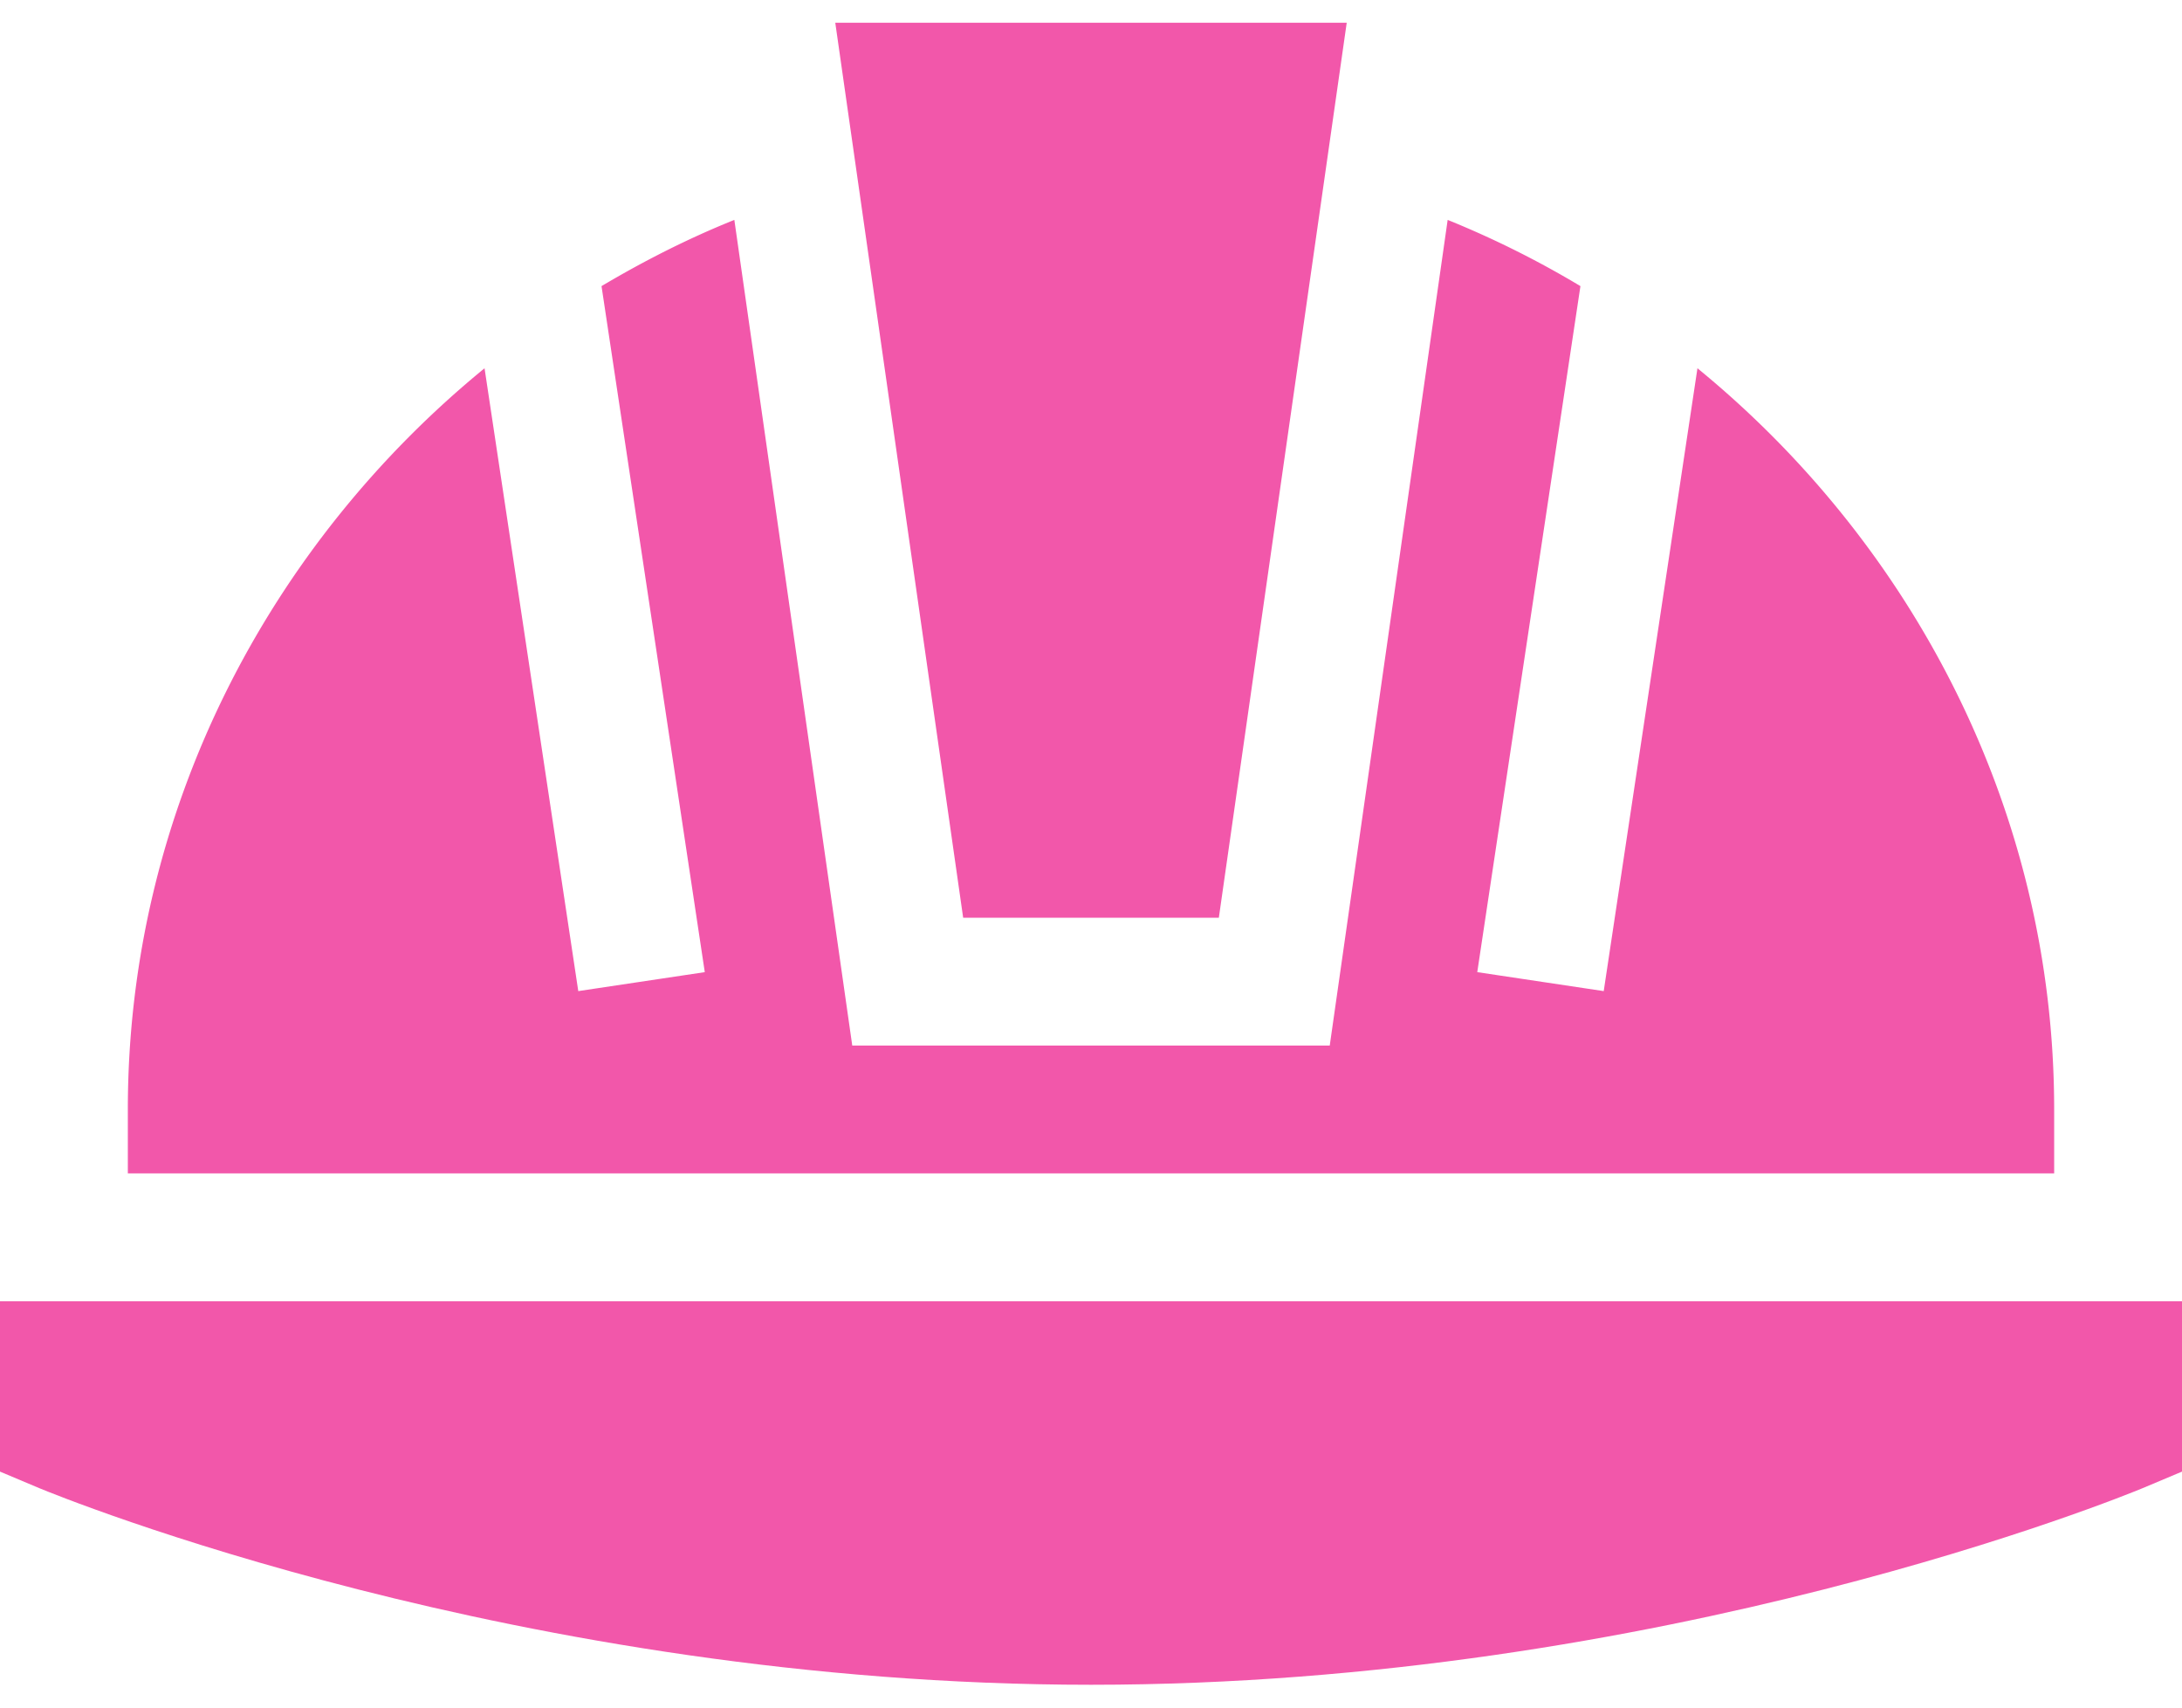 <svg xmlns="http://www.w3.org/2000/svg" fill="none" viewBox="0 0 46 36"><path fill="#F257AA" d="M0 27.434v3.591l.826.348c.406.168 10.132 4.146 22.174 4.146s21.768-3.978 22.173-4.146l.827-.348v-3.591H0zM25.695 19.348L28.391.48H17.609l2.696 18.868h5.39z"/><path fill="#F257AA" d="M43.305 23.39c0-6.307-2.992-11.923-7.52-15.626l-1.976 13.131-2.666-.4 2.175-14.463a20.176 20.176 0 0 0-2.799-1.396l-2.486 17.407H17.967L15.481 4.636c-.975.392-1.906.865-2.8 1.396l2.177 14.463-2.667.4-1.976-13.131c-4.528 3.703-7.52 9.319-7.52 15.627v1.347h40.61v-1.347z"/></svg>